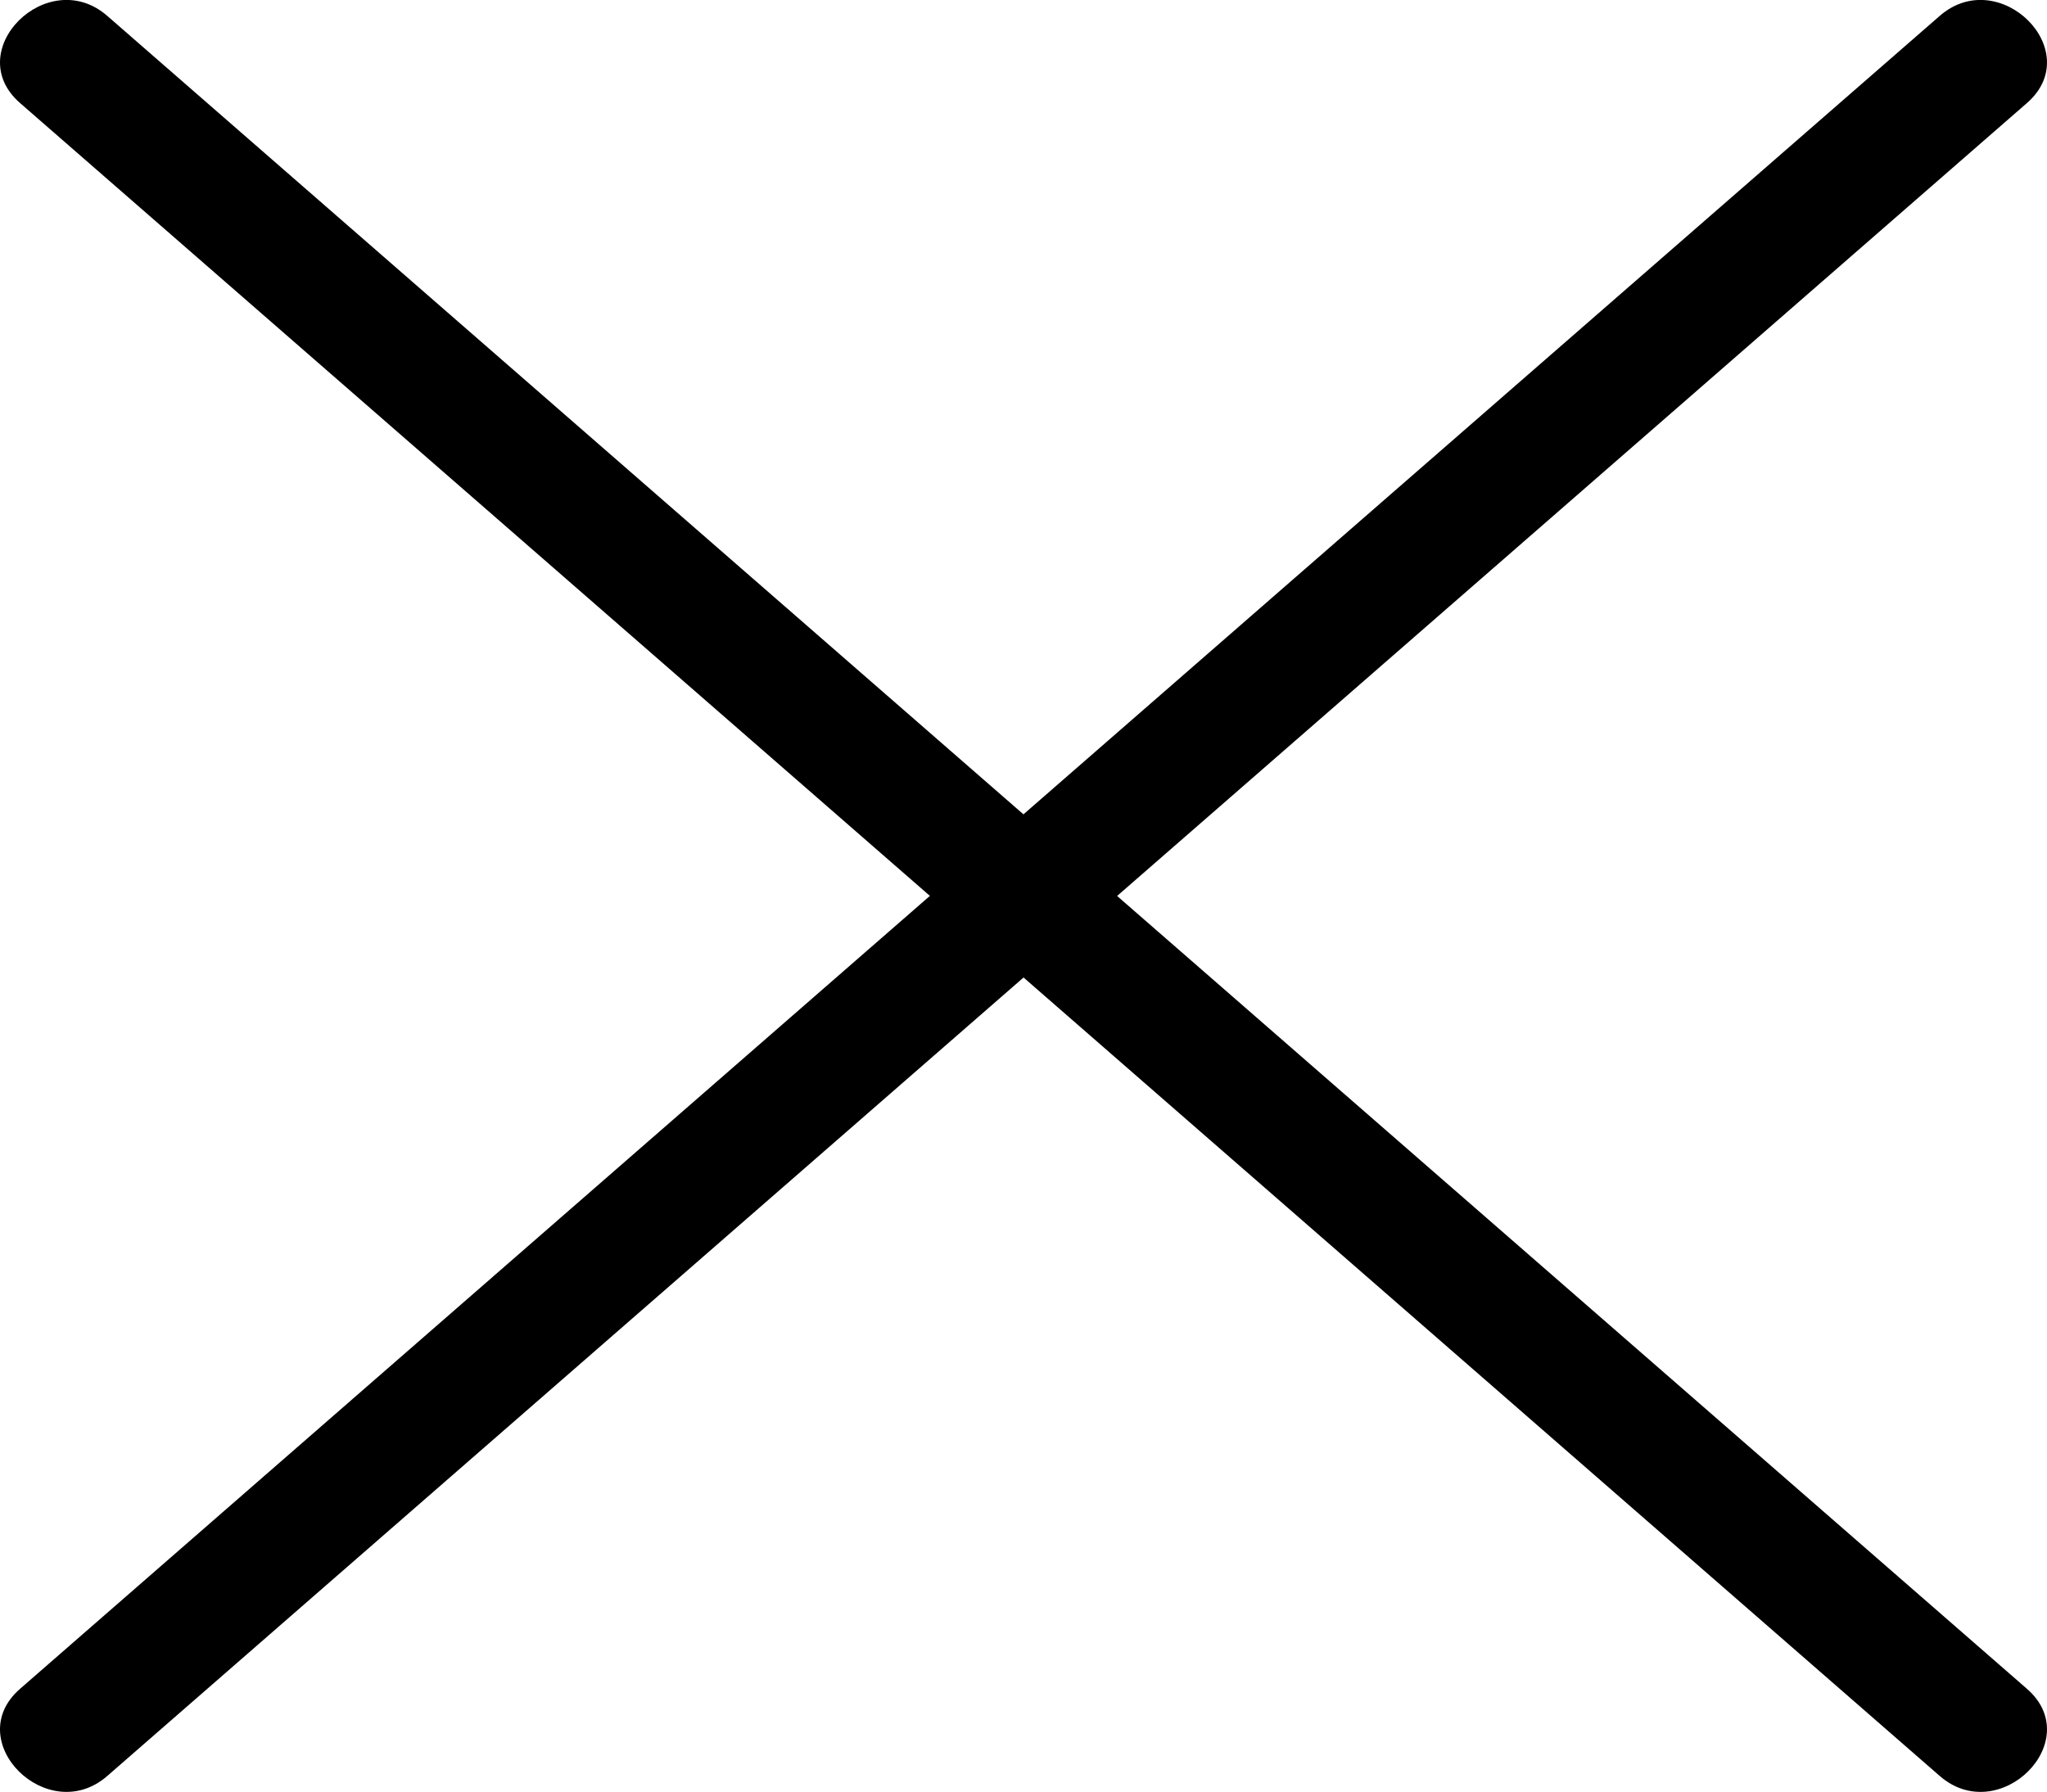 <svg id="Слой_1" data-name="Слой 1" xmlns="http://www.w3.org/2000/svg" viewBox="0 0 165.98 145.33"><title>close</title><path d="M168.64,185.7l52.63,45.87,83.84,73.08,19.18,16.72c4.83,4.21,11.93-2.84,7.07-7.07l-52.63-45.87-83.84-73.08-19.18-16.72c-4.83-4.21-11.93,2.84-7.07,7.07Z" transform="translate(-167.01 -177.34)"/><path d="M175.71,321.37l52.63-45.87,83.84-73.08,19.18-16.72c4.86-4.23-2.24-11.28-7.07-7.07L271.66,224.5l-83.84,73.08L168.64,314.3c-4.86,4.23,2.24,11.28,7.07,7.07Z" transform="translate(-167.01 -177.34)"/></svg>